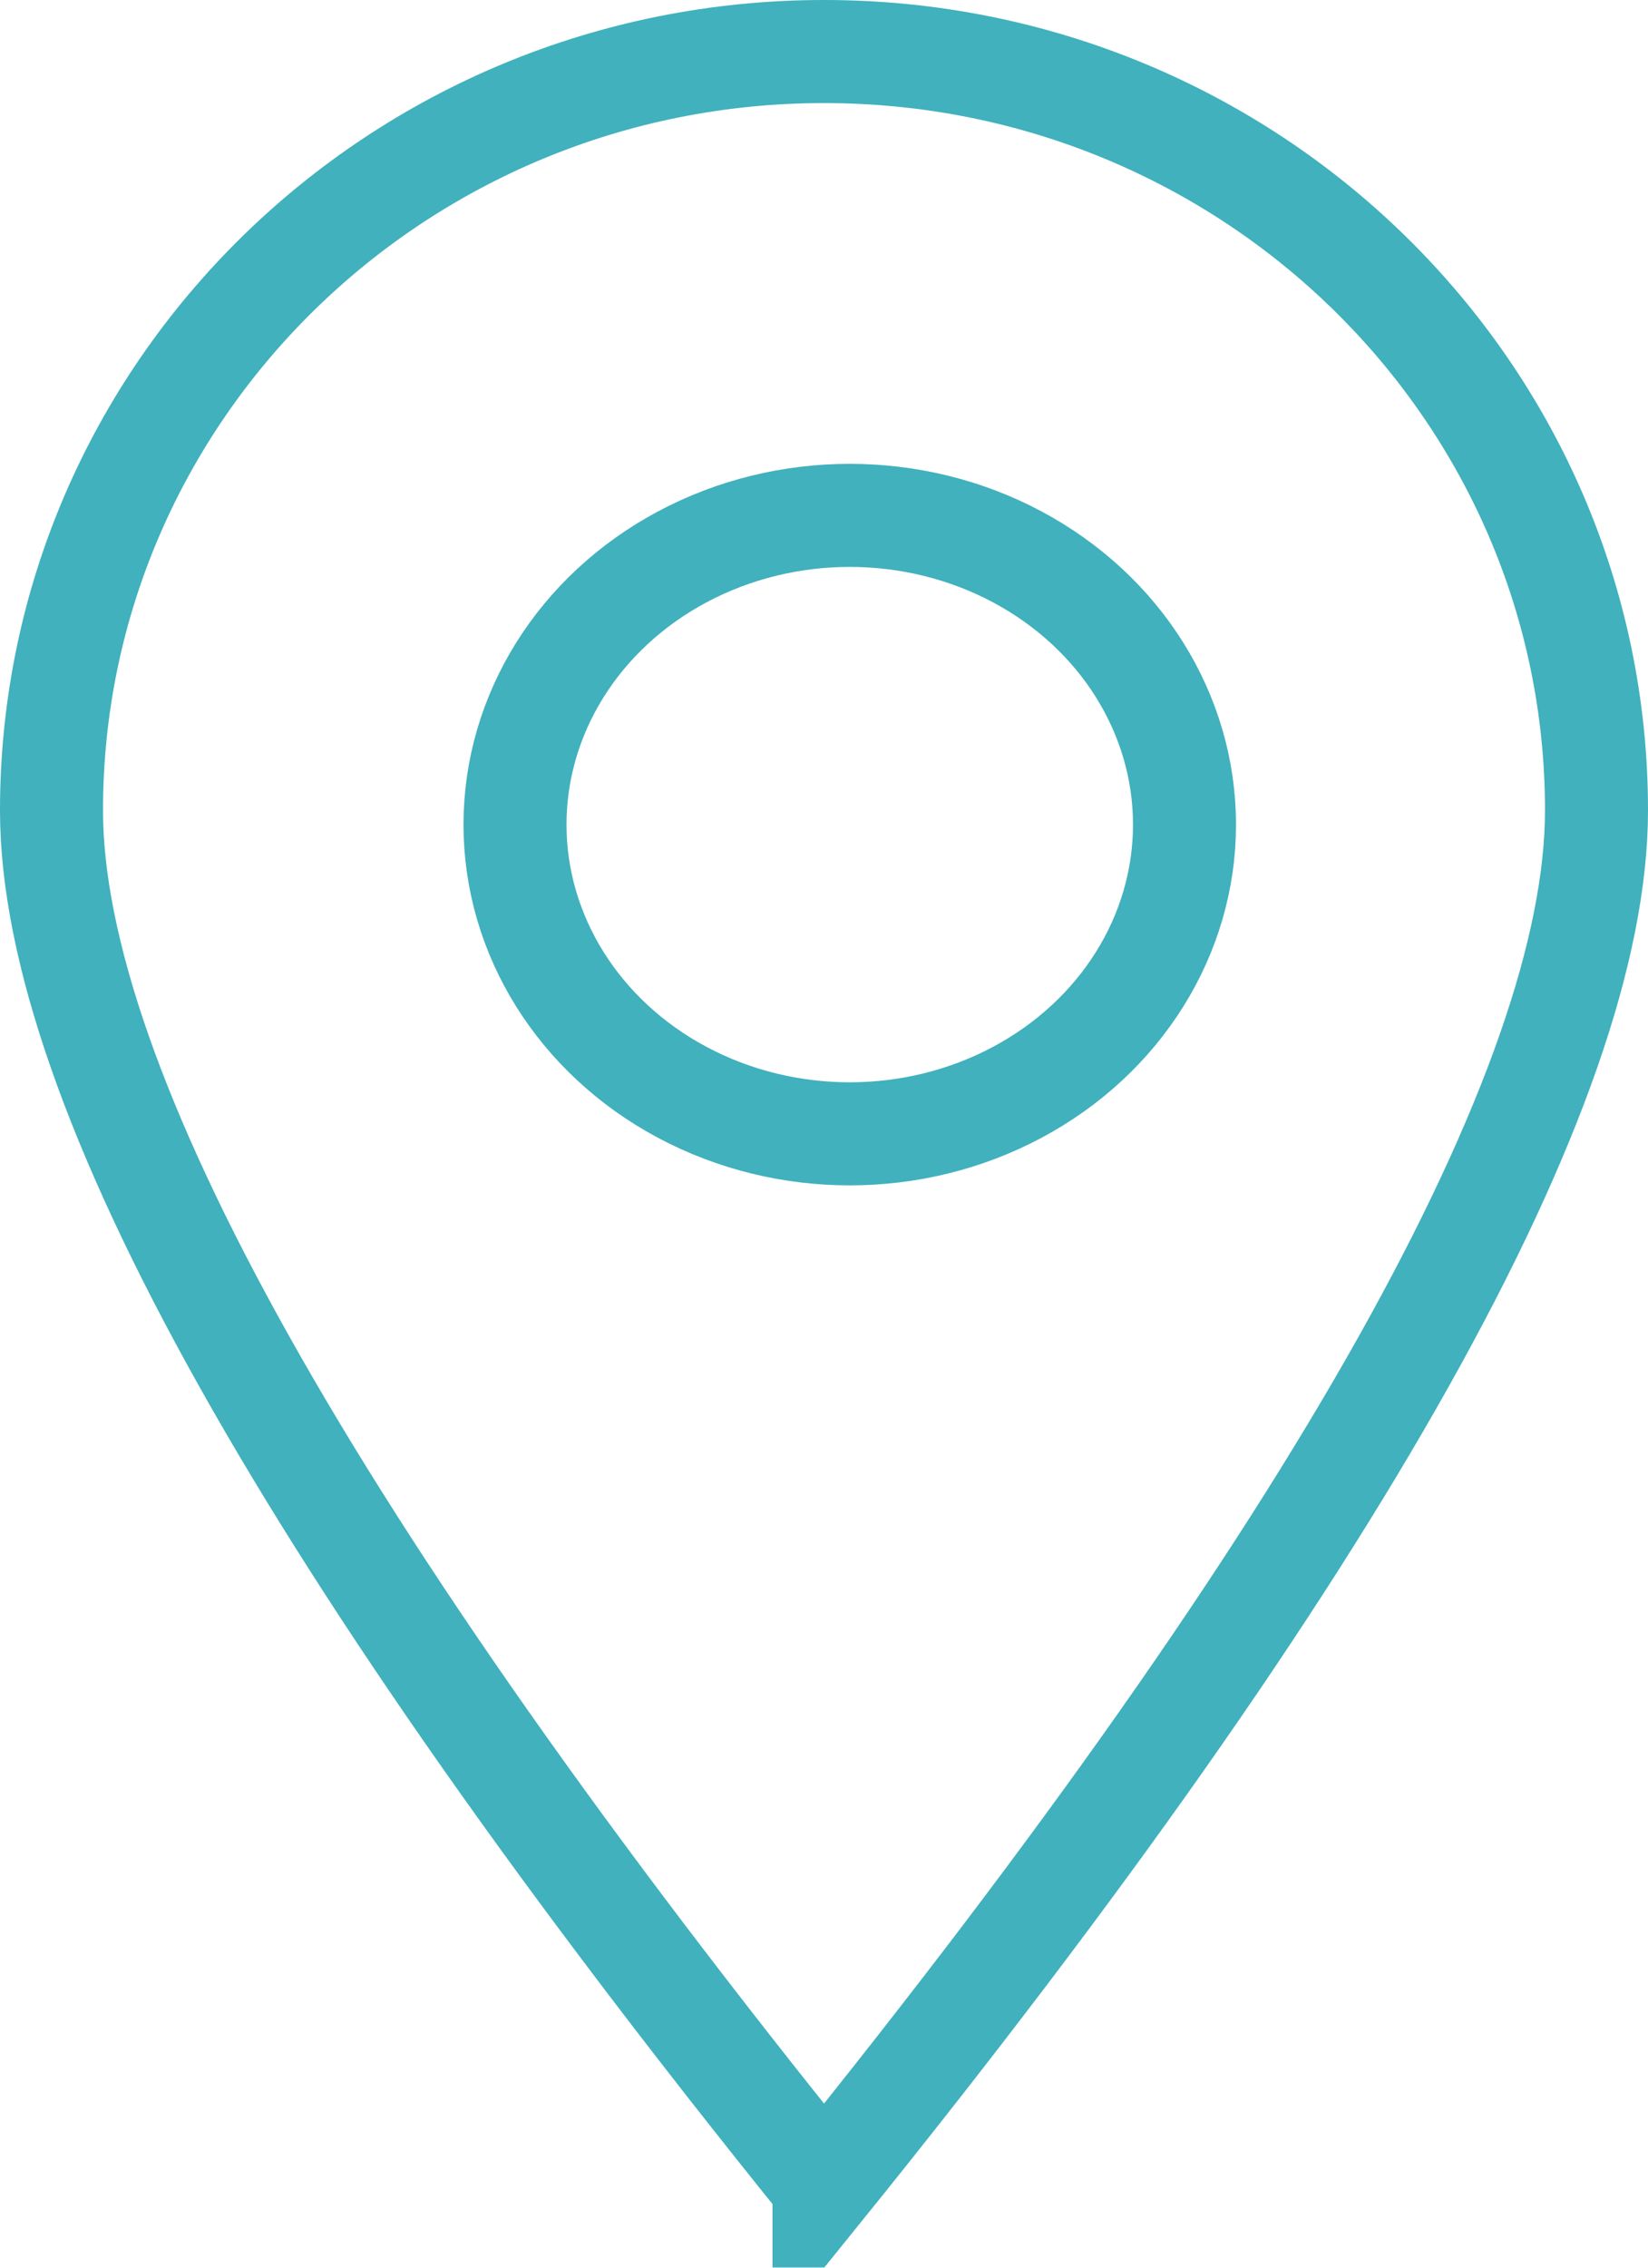 <svg xmlns="http://www.w3.org/2000/svg" width="32" height="44" viewBox="0 0 32 44">
    <g fill="none" fill-rule="evenodd" stroke="#0097A7" stroke-width="2" opacity=".75">
        <path d="M16 42.414c10.006-12.391 15-21.35 15-26.69C31 7.595 24.288 1 16 1S1 7.596 1 15.723c0 5.341 4.994 14.3 15 26.69z"/>
        <ellipse cx="16.5" cy="16" rx="6.5" ry="6"/>
    </g>
</svg>
